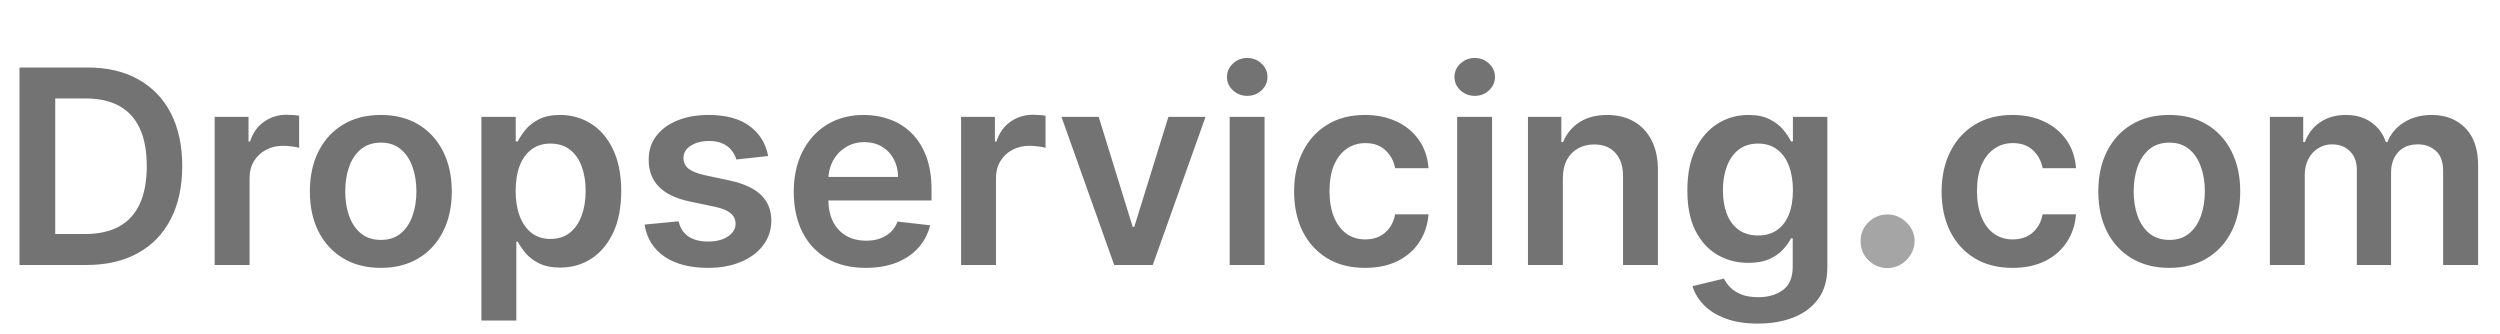 <svg width="217" height="29" viewBox="0 0 217 29" fill="none" xmlns="http://www.w3.org/2000/svg">
<path d="M7.499 23H1.691V5.86H7.616C9.318 5.86 10.779 6.203 12.001 6.889C13.229 7.57 14.172 8.549 14.83 9.827C15.488 11.105 15.818 12.633 15.818 14.413C15.818 16.199 15.486 17.733 14.822 19.016C14.163 20.3 13.212 21.284 11.968 21.971C10.729 22.657 9.24 23 7.499 23ZM4.795 20.314H7.348C8.542 20.314 9.538 20.096 10.336 19.661C11.134 19.22 11.733 18.564 12.135 17.694C12.537 16.818 12.738 15.724 12.738 14.413C12.738 13.102 12.537 12.014 12.135 11.149C11.733 10.279 11.139 9.629 10.353 9.199C9.571 8.764 8.601 8.547 7.44 8.547H4.795V20.314ZM18.634 23V10.145H21.571V12.287H21.705C21.94 11.546 22.341 10.974 22.91 10.572C23.485 10.165 24.141 9.961 24.877 9.961C25.045 9.961 25.232 9.969 25.438 9.986C25.65 9.997 25.826 10.017 25.965 10.045V12.832C25.837 12.787 25.633 12.748 25.354 12.714C25.081 12.675 24.816 12.656 24.559 12.656C24.007 12.656 23.51 12.776 23.07 13.016C22.634 13.25 22.291 13.576 22.04 13.995C21.789 14.413 21.663 14.896 21.663 15.443V23H18.634ZM33.056 23.251C31.801 23.251 30.713 22.975 29.792 22.422C28.871 21.87 28.157 21.097 27.649 20.104C27.147 19.111 26.896 17.951 26.896 16.623C26.896 15.295 27.147 14.132 27.649 13.133C28.157 12.134 28.871 11.359 29.792 10.806C30.713 10.254 31.801 9.978 33.056 9.978C34.311 9.978 35.399 10.254 36.32 10.806C37.24 11.359 37.952 12.134 38.454 13.133C38.962 14.132 39.216 15.295 39.216 16.623C39.216 17.951 38.962 19.111 38.454 20.104C37.952 21.097 37.24 21.87 36.32 22.422C35.399 22.975 34.311 23.251 33.056 23.251ZM33.073 20.824C33.753 20.824 34.322 20.637 34.78 20.263C35.237 19.884 35.578 19.376 35.801 18.74C36.03 18.104 36.144 17.395 36.144 16.614C36.144 15.828 36.03 15.116 35.801 14.48C35.578 13.839 35.237 13.328 34.78 12.949C34.322 12.569 33.753 12.38 33.073 12.38C32.375 12.38 31.795 12.569 31.332 12.949C30.874 13.328 30.531 13.839 30.302 14.48C30.079 15.116 29.968 15.828 29.968 16.614C29.968 17.395 30.079 18.104 30.302 18.74C30.531 19.376 30.874 19.884 31.332 20.263C31.795 20.637 32.375 20.824 33.073 20.824ZM41.787 27.821V10.145H44.766V12.271H44.942C45.098 11.958 45.319 11.626 45.603 11.275C45.888 10.918 46.273 10.614 46.758 10.363C47.244 10.106 47.863 9.978 48.616 9.978C49.609 9.978 50.505 10.232 51.303 10.739C52.106 11.241 52.742 11.986 53.211 12.974C53.685 13.956 53.922 15.161 53.922 16.589C53.922 18.001 53.691 19.2 53.228 20.188C52.764 21.175 52.134 21.929 51.336 22.448C50.538 22.966 49.634 23.226 48.625 23.226C47.888 23.226 47.277 23.103 46.792 22.858C46.306 22.612 45.916 22.317 45.62 21.971C45.33 21.619 45.104 21.287 44.942 20.975H44.817V27.821H41.787ZM44.758 16.573C44.758 17.404 44.875 18.132 45.109 18.757C45.349 19.382 45.693 19.87 46.139 20.221C46.591 20.567 47.138 20.74 47.779 20.74C48.449 20.74 49.01 20.562 49.462 20.205C49.913 19.842 50.254 19.348 50.483 18.723C50.717 18.093 50.834 17.376 50.834 16.573C50.834 15.775 50.72 15.066 50.491 14.447C50.262 13.827 49.922 13.342 49.47 12.991C49.018 12.639 48.454 12.463 47.779 12.463C47.132 12.463 46.583 12.633 46.131 12.974C45.679 13.314 45.336 13.791 45.101 14.405C44.872 15.019 44.758 15.741 44.758 16.573ZM66.677 13.543L63.915 13.844C63.837 13.565 63.7 13.303 63.505 13.057C63.315 12.812 63.059 12.614 62.735 12.463C62.411 12.313 62.015 12.237 61.547 12.237C60.916 12.237 60.386 12.374 59.956 12.647C59.532 12.921 59.323 13.275 59.329 13.71C59.323 14.084 59.46 14.388 59.739 14.623C60.023 14.857 60.492 15.049 61.145 15.2L63.337 15.669C64.554 15.931 65.458 16.347 66.049 16.916C66.646 17.485 66.947 18.23 66.953 19.15C66.947 19.959 66.71 20.673 66.242 21.293C65.778 21.906 65.134 22.386 64.308 22.732C63.483 23.078 62.534 23.251 61.463 23.251C59.889 23.251 58.623 22.922 57.663 22.264C56.704 21.6 56.132 20.676 55.948 19.493L58.902 19.209C59.036 19.789 59.32 20.227 59.755 20.523C60.191 20.819 60.757 20.966 61.454 20.966C62.174 20.966 62.752 20.819 63.187 20.523C63.628 20.227 63.848 19.862 63.848 19.426C63.848 19.058 63.706 18.754 63.421 18.514C63.142 18.274 62.707 18.09 62.116 17.962L59.923 17.502C58.69 17.245 57.778 16.812 57.186 16.204C56.595 15.591 56.302 14.815 56.307 13.878C56.302 13.085 56.517 12.399 56.952 11.819C57.393 11.233 58.004 10.781 58.785 10.463C59.571 10.139 60.478 9.978 61.505 9.978C63.011 9.978 64.197 10.299 65.061 10.94C65.932 11.582 66.47 12.449 66.677 13.543ZM75.142 23.251C73.853 23.251 72.74 22.983 71.803 22.448C70.871 21.906 70.154 21.142 69.652 20.154C69.15 19.161 68.899 17.992 68.899 16.648C68.899 15.325 69.15 14.165 69.652 13.166C70.16 12.162 70.868 11.381 71.778 10.823C72.687 10.259 73.756 9.978 74.983 9.978C75.775 9.978 76.523 10.106 77.226 10.363C77.935 10.614 78.559 11.004 79.101 11.534C79.647 12.064 80.077 12.739 80.39 13.56C80.702 14.374 80.858 15.345 80.858 16.472V17.401H70.322V15.359H77.954C77.949 14.779 77.823 14.263 77.578 13.811C77.332 13.353 76.989 12.993 76.548 12.731C76.113 12.469 75.605 12.338 75.025 12.338C74.406 12.338 73.862 12.488 73.393 12.79C72.924 13.085 72.559 13.476 72.297 13.961C72.04 14.441 71.909 14.968 71.903 15.543V17.326C71.903 18.073 72.04 18.715 72.313 19.251C72.587 19.781 72.969 20.188 73.46 20.473C73.951 20.752 74.526 20.891 75.184 20.891C75.625 20.891 76.024 20.83 76.381 20.707C76.738 20.578 77.047 20.392 77.31 20.146C77.572 19.901 77.77 19.597 77.904 19.234L80.733 19.552C80.554 20.3 80.214 20.952 79.712 21.51C79.215 22.063 78.579 22.492 77.803 22.799C77.028 23.1 76.141 23.251 75.142 23.251ZM83.421 23V10.145H86.359V12.287H86.493C86.727 11.546 87.129 10.974 87.698 10.572C88.273 10.165 88.928 9.961 89.665 9.961C89.832 9.961 90.019 9.969 90.225 9.986C90.437 9.997 90.613 10.017 90.753 10.045V12.832C90.624 12.787 90.421 12.748 90.142 12.714C89.868 12.675 89.603 12.656 89.347 12.656C88.794 12.656 88.298 12.776 87.857 13.016C87.422 13.25 87.079 13.576 86.828 13.995C86.576 14.413 86.451 14.896 86.451 15.443V23H83.421ZM104.639 10.145L100.061 23H96.713L92.136 10.145H95.366L98.32 19.694H98.454L101.417 10.145H104.639ZM106.736 23V10.145H109.765V23H106.736ZM108.259 8.321C107.779 8.321 107.366 8.162 107.02 7.844C106.674 7.52 106.501 7.132 106.501 6.68C106.501 6.223 106.674 5.835 107.02 5.517C107.366 5.193 107.779 5.032 108.259 5.032C108.744 5.032 109.157 5.193 109.497 5.517C109.843 5.835 110.016 6.223 110.016 6.68C110.016 7.132 109.843 7.52 109.497 7.844C109.157 8.162 108.744 8.321 108.259 8.321ZM118.488 23.251C117.205 23.251 116.103 22.969 115.182 22.406C114.267 21.842 113.561 21.064 113.065 20.071C112.574 19.072 112.328 17.923 112.328 16.623C112.328 15.317 112.579 14.165 113.081 13.166C113.584 12.162 114.292 11.381 115.207 10.823C116.128 10.259 117.216 9.978 118.471 9.978C119.514 9.978 120.438 10.17 121.241 10.555C122.05 10.934 122.695 11.473 123.175 12.17C123.654 12.862 123.928 13.671 123.995 14.597H121.099C120.982 13.978 120.703 13.462 120.262 13.049C119.827 12.631 119.244 12.421 118.513 12.421C117.894 12.421 117.35 12.589 116.881 12.924C116.412 13.253 116.047 13.727 115.785 14.346C115.528 14.966 115.4 15.708 115.4 16.573C115.4 17.448 115.528 18.202 115.785 18.832C116.041 19.457 116.401 19.94 116.864 20.28C117.333 20.615 117.883 20.782 118.513 20.782C118.959 20.782 119.358 20.698 119.71 20.531C120.067 20.358 120.365 20.11 120.605 19.786C120.845 19.463 121.01 19.069 121.099 18.606H123.995C123.922 19.516 123.654 20.322 123.191 21.025C122.728 21.722 122.098 22.269 121.3 22.665C120.502 23.056 119.565 23.251 118.488 23.251ZM126.482 23V10.145H129.512V23H126.482ZM128.006 8.321C127.526 8.321 127.113 8.162 126.767 7.844C126.421 7.52 126.248 7.132 126.248 6.68C126.248 6.223 126.421 5.835 126.767 5.517C127.113 5.193 127.526 5.032 128.006 5.032C128.491 5.032 128.904 5.193 129.244 5.517C129.59 5.835 129.763 6.223 129.763 6.68C129.763 7.132 129.59 7.52 129.244 7.844C128.904 8.162 128.491 8.321 128.006 8.321ZM135.657 15.468V23H132.627V10.145H135.523V12.329H135.674C135.97 11.61 136.441 11.038 137.088 10.614C137.741 10.19 138.547 9.978 139.507 9.978C140.394 9.978 141.167 10.167 141.825 10.547C142.489 10.926 143.002 11.476 143.365 12.195C143.733 12.915 143.915 13.788 143.909 14.815V23H140.879V15.284C140.879 14.424 140.656 13.752 140.21 13.267C139.769 12.781 139.158 12.539 138.377 12.539C137.847 12.539 137.376 12.656 136.963 12.89C136.555 13.119 136.235 13.451 136 13.886C135.771 14.321 135.657 14.848 135.657 15.468ZM152.579 28.088C151.491 28.088 150.557 27.941 149.776 27.645C148.995 27.355 148.367 26.964 147.893 26.473C147.419 25.982 147.089 25.438 146.905 24.841L149.634 24.18C149.756 24.431 149.935 24.679 150.169 24.925C150.404 25.176 150.719 25.382 151.115 25.544C151.517 25.712 152.022 25.795 152.63 25.795C153.489 25.795 154.2 25.586 154.764 25.168C155.327 24.755 155.609 24.074 155.609 23.125V20.69H155.458C155.302 21.003 155.073 21.323 154.772 21.653C154.476 21.982 154.083 22.258 153.592 22.481C153.107 22.704 152.496 22.816 151.759 22.816C150.772 22.816 149.876 22.584 149.073 22.121C148.275 21.653 147.639 20.955 147.165 20.029C146.696 19.097 146.462 17.931 146.462 16.531C146.462 15.119 146.696 13.928 147.165 12.957C147.639 11.981 148.278 11.241 149.081 10.739C149.885 10.232 150.78 9.978 151.768 9.978C152.521 9.978 153.14 10.106 153.626 10.363C154.117 10.614 154.507 10.918 154.797 11.275C155.087 11.626 155.308 11.958 155.458 12.271H155.626V10.145H158.614V23.209C158.614 24.308 158.351 25.218 157.827 25.938C157.302 26.657 156.585 27.196 155.676 27.553C154.767 27.91 153.734 28.088 152.579 28.088ZM152.605 20.439C153.246 20.439 153.793 20.283 154.245 19.97C154.697 19.658 155.04 19.209 155.274 18.623C155.509 18.037 155.626 17.334 155.626 16.514C155.626 15.705 155.509 14.996 155.274 14.388C155.046 13.78 154.705 13.309 154.253 12.974C153.807 12.633 153.257 12.463 152.605 12.463C151.929 12.463 151.366 12.639 150.914 12.991C150.462 13.342 150.122 13.825 149.893 14.438C149.664 15.046 149.55 15.738 149.55 16.514C149.55 17.301 149.664 17.99 149.893 18.581C150.127 19.167 150.47 19.625 150.922 19.954C151.38 20.277 151.941 20.439 152.605 20.439ZM174.691 23.251C173.407 23.251 172.305 22.969 171.385 22.406C170.47 21.842 169.764 21.064 169.267 20.071C168.777 19.072 168.531 17.923 168.531 16.623C168.531 15.317 168.782 14.165 169.284 13.166C169.786 12.162 170.495 11.381 171.41 10.823C172.331 10.259 173.419 9.978 174.674 9.978C175.717 9.978 176.641 10.17 177.444 10.555C178.253 10.934 178.898 11.473 179.377 12.17C179.857 12.862 180.131 13.671 180.198 14.597H177.302C177.185 13.978 176.906 13.462 176.465 13.049C176.03 12.631 175.447 12.421 174.716 12.421C174.096 12.421 173.552 12.589 173.084 12.924C172.615 13.253 172.25 13.727 171.987 14.346C171.731 14.966 171.602 15.708 171.602 16.573C171.602 17.448 171.731 18.202 171.987 18.832C172.244 19.457 172.604 19.94 173.067 20.28C173.536 20.615 174.085 20.782 174.716 20.782C175.162 20.782 175.561 20.698 175.913 20.531C176.27 20.358 176.568 20.11 176.808 19.786C177.048 19.463 177.213 19.069 177.302 18.606H180.198C180.125 19.516 179.857 20.322 179.394 21.025C178.931 21.722 178.301 22.269 177.503 22.665C176.705 23.056 175.768 23.251 174.691 23.251ZM188.293 23.251C187.037 23.251 185.949 22.975 185.029 22.422C184.108 21.87 183.394 21.097 182.886 20.104C182.384 19.111 182.133 17.951 182.133 16.623C182.133 15.295 182.384 14.132 182.886 13.133C183.394 12.134 184.108 11.359 185.029 10.806C185.949 10.254 187.037 9.978 188.293 9.978C189.548 9.978 190.636 10.254 191.557 10.806C192.477 11.359 193.189 12.134 193.691 13.133C194.198 14.132 194.452 15.295 194.452 16.623C194.452 17.951 194.198 19.111 193.691 20.104C193.189 21.097 192.477 21.87 191.557 22.422C190.636 22.975 189.548 23.251 188.293 23.251ZM188.309 20.824C188.99 20.824 189.559 20.637 190.017 20.263C190.474 19.884 190.814 19.376 191.038 18.74C191.266 18.104 191.381 17.395 191.381 16.614C191.381 15.828 191.266 15.116 191.038 14.48C190.814 13.839 190.474 13.328 190.017 12.949C189.559 12.569 188.99 12.38 188.309 12.38C187.612 12.38 187.032 12.569 186.569 12.949C186.111 13.328 185.768 13.839 185.539 14.48C185.316 15.116 185.204 15.828 185.204 16.614C185.204 17.395 185.316 18.104 185.539 18.74C185.768 19.376 186.111 19.884 186.569 20.263C187.032 20.637 187.612 20.824 188.309 20.824ZM197.024 23V10.145H199.919V12.329H200.07C200.338 11.593 200.781 11.018 201.401 10.605C202.02 10.187 202.759 9.978 203.619 9.978C204.489 9.978 205.223 10.19 205.82 10.614C206.422 11.032 206.846 11.604 207.092 12.329H207.226C207.51 11.615 207.99 11.046 208.665 10.622C209.346 10.193 210.152 9.978 211.084 9.978C212.267 9.978 213.232 10.351 213.979 11.099C214.727 11.847 215.101 12.938 215.101 14.371V23H212.063V14.84C212.063 14.042 211.851 13.459 211.427 13.091C211.003 12.717 210.484 12.53 209.87 12.53C209.139 12.53 208.567 12.759 208.155 13.216C207.747 13.668 207.544 14.257 207.544 14.982V23H204.573V14.715C204.573 14.051 204.372 13.521 203.97 13.124C203.574 12.728 203.055 12.53 202.413 12.53C201.978 12.53 201.582 12.642 201.225 12.865C200.868 13.083 200.583 13.392 200.371 13.794C200.159 14.19 200.053 14.653 200.053 15.183V23H197.024Z" fill="#737373"/>
<path d="M163.844 23.268C163.197 23.268 162.642 23.042 162.179 22.59C161.721 22.132 161.495 21.577 161.501 20.924C161.495 20.288 161.721 19.744 162.179 19.293C162.642 18.84 163.197 18.615 163.844 18.615C164.458 18.615 164.999 18.84 165.468 19.293C165.942 19.744 166.182 20.288 166.188 20.924C166.182 21.36 166.068 21.756 165.845 22.113C165.627 22.464 165.342 22.746 164.991 22.958C164.639 23.165 164.257 23.268 163.844 23.268Z" fill="#A5A5A5"/>
</svg>
